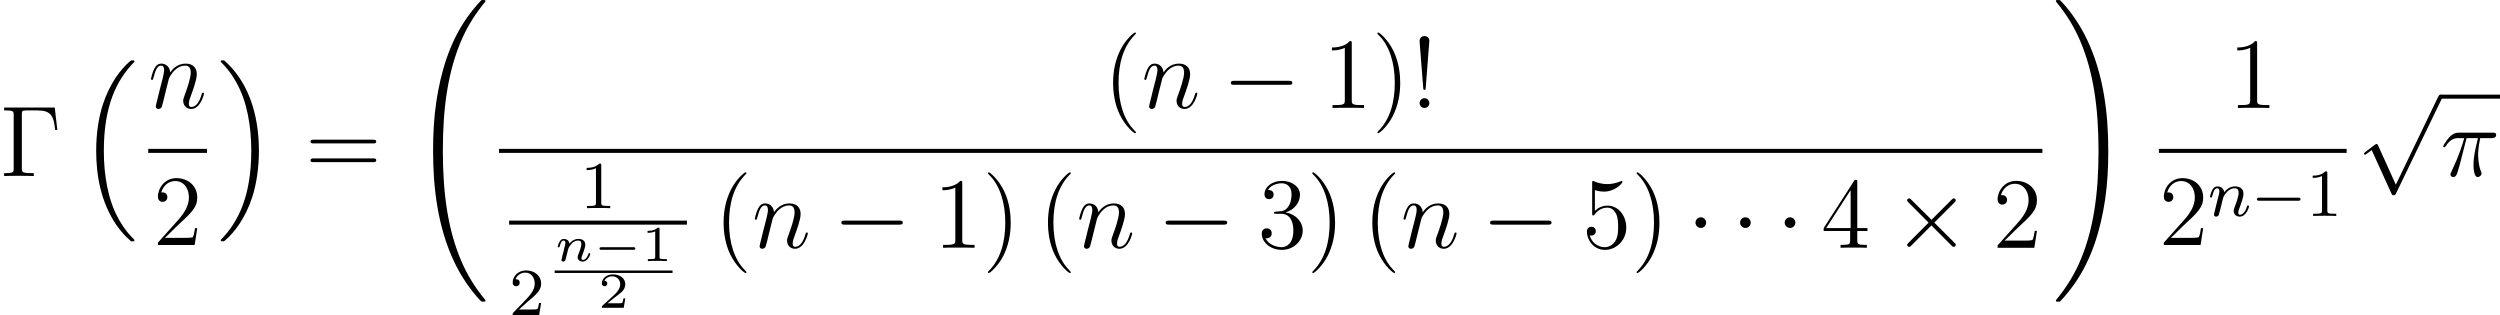 <?xml version='1.0'?>
<!-- This file was generated by dvisvgm 1.6 -->
<svg height='51.667pt' version='1.1' viewBox='158.548 419.131 410.024 51.667' width='410.024pt' xmlns='http://www.w3.org/2000/svg' xmlns:xlink='http://www.w3.org/1999/xlink'>
<defs>
<path d='M1.27 -1.042C1.289 -1.137 1.353 -1.378 1.372 -1.474C1.461 -1.817 1.461 -1.823 1.607 -2.033C1.817 -2.344 2.115 -2.623 2.541 -2.623C2.77 -2.623 2.903 -2.49 2.903 -2.192C2.903 -1.842 2.636 -1.118 2.515 -0.807C2.433 -0.597 2.433 -0.559 2.433 -0.476C2.433 -0.114 2.731 0.064 3.005 0.064C3.627 0.064 3.888 -0.826 3.888 -0.908C3.888 -0.972 3.837 -0.991 3.792 -0.991C3.716 -0.991 3.703 -0.946 3.684 -0.883C3.532 -0.362 3.265 -0.114 3.024 -0.114C2.922 -0.114 2.871 -0.178 2.871 -0.324S2.922 -0.61 2.986 -0.769C3.081 -1.01 3.36 -1.74 3.36 -2.096C3.36 -2.573 3.03 -2.801 2.573 -2.801C2.058 -2.801 1.728 -2.49 1.544 -2.249C1.499 -2.598 1.22 -2.801 0.896 -2.801C0.667 -2.801 0.508 -2.655 0.407 -2.458C0.254 -2.16 0.191 -1.842 0.191 -1.829C0.191 -1.772 0.235 -1.747 0.286 -1.747C0.368 -1.747 0.375 -1.772 0.419 -1.937C0.495 -2.249 0.61 -2.623 0.877 -2.623C1.042 -2.623 1.08 -2.465 1.08 -2.325C1.08 -2.211 1.048 -2.09 0.997 -1.88C0.985 -1.829 0.889 -1.455 0.864 -1.366L0.629 -0.413C0.603 -0.318 0.565 -0.159 0.565 -0.133C0.565 0.013 0.686 0.064 0.769 0.064C0.883 0.064 0.978 -0.013 1.023 -0.089C1.042 -0.127 1.093 -0.343 1.124 -0.476L1.27 -1.042Z' id='g5-110'/>
<path d='M5.55 -1.802C5.677 -1.802 5.852 -1.802 5.852 -1.985S5.677 -2.168 5.55 -2.168H1C0.873 -2.168 0.699 -2.168 0.699 -1.985S0.873 -1.802 1 -1.802H5.55Z' id='g7-0'/>
<path d='M2.493 -5.058C2.493 -5.272 2.477 -5.28 2.263 -5.28C1.937 -4.963 1.517 -4.772 0.762 -4.772V-4.51C0.977 -4.51 1.405 -4.51 1.866 -4.724V-0.651C1.866 -0.357 1.842 -0.262 1.088 -0.262H0.81V0C1.135 -0.024 1.818 -0.024 2.176 -0.024S3.224 -0.024 3.549 0V-0.262H3.271C2.517 -0.262 2.493 -0.357 2.493 -0.651V-5.058Z' id='g4-49'/>
<path d='M2.239 -1.62C2.366 -1.739 2.7 -2.001 2.827 -2.112C3.319 -2.565 3.788 -3.001 3.788 -3.724C3.788 -4.669 2.994 -5.28 2.001 -5.28C1.048 -5.28 0.421 -4.558 0.421 -3.851C0.421 -3.462 0.731 -3.406 0.842 -3.406C1.008 -3.406 1.255 -3.526 1.255 -3.827C1.255 -4.24 0.858 -4.24 0.762 -4.24C0.993 -4.82 1.525 -5.018 1.914 -5.018C2.652 -5.018 3.033 -4.391 3.033 -3.724C3.033 -2.898 2.454 -2.295 1.517 -1.334L0.516 -0.302C0.421 -0.214 0.421 -0.199 0.421 0H3.557L3.788 -1.421H3.541C3.518 -1.263 3.454 -0.865 3.359 -0.715C3.311 -0.651 2.708 -0.651 2.581 -0.651H1.167L2.239 -1.62Z' id='g4-50'/>
<path d='M4.758 -1.339C4.854 -1.339 5.003 -1.339 5.003 -1.494S4.854 -1.65 4.758 -1.65H0.992C0.897 -1.65 0.747 -1.65 0.747 -1.494S0.897 -1.339 0.992 -1.339H4.758Z' id='g10-0'/>
<path d='M6.157 20.898C6.181 20.91 6.288 21.029 6.3 21.029H6.563C6.599 21.029 6.695 21.017 6.695 20.91C6.695 20.862 6.671 20.838 6.647 20.802C6.217 20.372 5.571 19.714 4.83 18.399C3.539 16.104 3.061 13.151 3.061 10.281C3.061 4.973 4.567 1.853 6.659 -0.263C6.695 -0.299 6.695 -0.335 6.695 -0.359C6.695 -0.478 6.611 -0.478 6.468 -0.478C6.312 -0.478 6.288 -0.478 6.181 -0.383C5.045 0.598 3.766 2.26 2.941 4.782C2.427 6.36 2.152 8.285 2.152 10.27C2.152 13.103 2.666 16.307 4.543 19.08C4.866 19.547 5.308 20.037 5.308 20.049C5.428 20.192 5.595 20.384 5.691 20.467L6.157 20.898Z' id='g9-16'/>
<path d='M4.973 10.27C4.973 6.838 4.172 3.192 1.817 0.502C1.65 0.311 1.207 -0.155 0.921 -0.406C0.837 -0.478 0.813 -0.478 0.658 -0.478C0.538 -0.478 0.43 -0.478 0.43 -0.359C0.43 -0.311 0.478 -0.263 0.502 -0.239C0.909 0.179 1.554 0.837 2.295 2.152C3.587 4.447 4.065 7.4 4.065 10.27C4.065 15.458 2.63 18.626 0.478 20.814C0.454 20.838 0.43 20.874 0.43 20.91C0.43 21.029 0.538 21.029 0.658 21.029C0.813 21.029 0.837 21.029 0.944 20.933C2.08 19.953 3.359 18.291 4.184 15.769C4.71 14.131 4.973 12.194 4.973 10.27Z' id='g9-17'/>
<path d='M9.05 35.256C9.05 35.22 9.05 35.196 8.978 35.112C7.831 33.725 6.874 32.195 6.169 30.534C4.603 26.875 3.981 22.595 3.981 17.454C3.981 12.362 4.567 7.89 6.336 3.969C7.03 2.451 7.938 1.04 9.002 -0.251C9.026 -0.287 9.05 -0.311 9.05 -0.359C9.05 -0.478 8.966 -0.478 8.787 -0.478S8.584 -0.478 8.56 -0.454C8.548 -0.442 7.807 0.275 6.874 1.59C4.794 4.531 3.742 8.046 3.204 11.608C2.917 13.533 2.821 15.494 2.821 17.443C2.821 21.914 3.383 26.481 5.296 30.569C6.145 32.387 7.281 34.024 8.464 35.268C8.572 35.363 8.584 35.375 8.787 35.375C8.966 35.375 9.05 35.375 9.05 35.256Z' id='g9-32'/>
<path d='M6.635 17.454C6.635 12.983 6.073 8.416 4.16 4.328C3.312 2.511 2.176 0.873 0.992 -0.371C0.885 -0.466 0.873 -0.478 0.669 -0.478C0.502 -0.478 0.406 -0.478 0.406 -0.359C0.406 -0.311 0.454 -0.251 0.478 -0.215C1.626 1.172 2.582 2.702 3.288 4.364C4.854 8.022 5.475 12.302 5.475 17.443C5.475 22.535 4.89 27.007 3.12 30.928C2.427 32.446 1.518 33.857 0.454 35.148C0.442 35.172 0.406 35.22 0.406 35.256C0.406 35.375 0.502 35.375 0.669 35.375C0.849 35.375 0.873 35.375 0.897 35.351C0.909 35.34 1.65 34.622 2.582 33.307C4.663 30.366 5.715 26.851 6.253 23.289C6.539 21.364 6.635 19.403 6.635 17.454Z' id='g9-33'/>
<use id='g17-49' transform='scale(1.004)' xlink:href='#g4-49'/>
<use id='g17-50' transform='scale(1.004)' xlink:href='#g4-50'/>
<path d='M3.096 -4.507H4.447C4.125 -3.168 3.921 -2.295 3.921 -1.339C3.921 -1.172 3.921 0.12 4.411 0.12C4.663 0.12 4.878 -0.108 4.878 -0.311C4.878 -0.371 4.878 -0.395 4.794 -0.574C4.471 -1.399 4.471 -2.427 4.471 -2.511C4.471 -2.582 4.471 -3.431 4.722 -4.507H6.061C6.217 -4.507 6.611 -4.507 6.611 -4.89C6.611 -5.153 6.384 -5.153 6.169 -5.153H2.236C1.961 -5.153 1.554 -5.153 1.004 -4.567C0.693 -4.22 0.311 -3.587 0.311 -3.515S0.371 -3.419 0.442 -3.419C0.526 -3.419 0.538 -3.455 0.598 -3.527C1.219 -4.507 1.841 -4.507 2.14 -4.507H2.821C2.558 -3.61 2.26 -2.57 1.279 -0.478C1.184 -0.287 1.184 -0.263 1.184 -0.191C1.184 0.06 1.399 0.12 1.506 0.12C1.853 0.12 1.949 -0.191 2.092 -0.693C2.283 -1.303 2.283 -1.327 2.403 -1.805L3.096 -4.507Z' id='g15-25'/>
<path d='M2.463 -3.503C2.487 -3.575 2.786 -4.172 3.228 -4.555C3.539 -4.842 3.945 -5.033 4.411 -5.033C4.89 -5.033 5.057 -4.674 5.057 -4.196C5.057 -3.515 4.567 -2.152 4.328 -1.506C4.22 -1.219 4.16 -1.064 4.16 -0.849C4.16 -0.311 4.531 0.12 5.105 0.12C6.217 0.12 6.635 -1.638 6.635 -1.71C6.635 -1.769 6.587 -1.817 6.516 -1.817C6.408 -1.817 6.396 -1.781 6.336 -1.578C6.061 -0.598 5.607 -0.12 5.141 -0.12C5.021 -0.12 4.83 -0.132 4.83 -0.514C4.83 -0.813 4.961 -1.172 5.033 -1.339C5.272 -1.997 5.774 -3.335 5.774 -4.017C5.774 -4.734 5.356 -5.272 4.447 -5.272C3.383 -5.272 2.821 -4.519 2.606 -4.22C2.57 -4.902 2.08 -5.272 1.554 -5.272C1.172 -5.272 0.909 -5.045 0.705 -4.639C0.49 -4.208 0.323 -3.491 0.323 -3.443S0.371 -3.335 0.454 -3.335C0.55 -3.335 0.562 -3.347 0.634 -3.622C0.825 -4.352 1.04 -5.033 1.518 -5.033C1.793 -5.033 1.889 -4.842 1.889 -4.483C1.889 -4.22 1.769 -3.754 1.686 -3.383L1.351 -2.092C1.303 -1.865 1.172 -1.327 1.112 -1.112C1.028 -0.801 0.897 -0.239 0.897 -0.179C0.897 -0.012 1.028 0.12 1.207 0.12C1.351 0.12 1.518 0.048 1.614 -0.132C1.638 -0.191 1.745 -0.61 1.805 -0.849L2.068 -1.925L2.463 -3.503Z' id='g15-110'/>
<path d='M1.751 -2.068C1.722 -2.523 1.303 -2.636 1.076 -2.636S0.693 -2.499 0.586 -2.307C0.436 -2.062 0.365 -1.745 0.365 -1.722C0.365 -1.656 0.418 -1.632 0.472 -1.632C0.568 -1.632 0.574 -1.674 0.604 -1.769C0.723 -2.248 0.867 -2.439 1.058 -2.439C1.273 -2.439 1.273 -2.194 1.273 -2.134C1.273 -2.038 1.213 -1.799 1.172 -1.632C1.13 -1.47 1.07 -1.225 1.04 -1.094C0.998 -0.944 0.962 -0.789 0.921 -0.64C0.879 -0.472 0.807 -0.173 0.807 -0.137C0.807 -0.006 0.909 0.06 1.016 0.06S1.225 -0.012 1.273 -0.102C1.285 -0.137 1.339 -0.347 1.369 -0.466L1.5 -1.004C1.542 -1.16 1.566 -1.267 1.602 -1.405C1.656 -1.608 1.865 -1.925 2.086 -2.146C2.206 -2.26 2.463 -2.439 2.786 -2.439C3.168 -2.439 3.168 -2.134 3.168 -2.02C3.168 -1.668 2.911 -1.028 2.803 -0.759C2.768 -0.658 2.726 -0.562 2.726 -0.46C2.726 -0.155 3.001 0.06 3.33 0.06C3.933 0.06 4.232 -0.729 4.232 -0.861C4.232 -0.873 4.226 -0.944 4.119 -0.944C4.035 -0.944 4.029 -0.915 3.993 -0.801C3.897 -0.484 3.652 -0.137 3.347 -0.137C3.234 -0.137 3.186 -0.227 3.186 -0.353C3.186 -0.472 3.228 -0.574 3.282 -0.699C3.371 -0.933 3.64 -1.608 3.64 -1.943C3.64 -2.433 3.27 -2.636 2.815 -2.636C2.517 -2.636 2.134 -2.54 1.751 -2.068Z' id='g13-110'/>
<use id='g14-110' transform='scale(1.255)' xlink:href='#g5-110'/>
<use id='g11-0' transform='scale(1.004)' xlink:href='#g7-0'/>
<path d='M7.878 -2.75C8.082 -2.75 8.297 -2.75 8.297 -2.989S8.082 -3.228 7.878 -3.228H1.411C1.207 -3.228 0.992 -3.228 0.992 -2.989S1.207 -2.75 1.411 -2.75H7.878Z' id='g12-0'/>
<path d='M2.295 -2.989C2.295 -3.335 2.008 -3.622 1.662 -3.622S1.028 -3.335 1.028 -2.989S1.315 -2.355 1.662 -2.355S2.295 -2.642 2.295 -2.989Z' id='g12-1'/>
<path d='M4.651 -3.324L2.26 -5.703C2.116 -5.846 2.092 -5.87 1.997 -5.87C1.877 -5.87 1.757 -5.762 1.757 -5.631C1.757 -5.547 1.781 -5.523 1.913 -5.392L4.304 -2.989L1.913 -0.586C1.781 -0.454 1.757 -0.43 1.757 -0.347C1.757 -0.215 1.877 -0.108 1.997 -0.108C2.092 -0.108 2.116 -0.132 2.26 -0.275L4.639 -2.654L7.113 -0.179C7.137 -0.167 7.221 -0.108 7.293 -0.108C7.436 -0.108 7.532 -0.215 7.532 -0.347C7.532 -0.371 7.532 -0.418 7.496 -0.478C7.484 -0.502 5.583 -2.379 4.985 -2.989L7.173 -5.177C7.233 -5.248 7.412 -5.404 7.472 -5.475C7.484 -5.499 7.532 -5.547 7.532 -5.631C7.532 -5.762 7.436 -5.87 7.293 -5.87C7.197 -5.87 7.149 -5.822 7.018 -5.691L4.651 -3.324Z' id='g12-2'/>
<path d='M4.651 10.222L2.546 5.571C2.463 5.38 2.403 5.38 2.367 5.38C2.355 5.38 2.295 5.38 2.164 5.475L1.028 6.336C0.873 6.456 0.873 6.492 0.873 6.528C0.873 6.587 0.909 6.659 0.992 6.659C1.064 6.659 1.267 6.492 1.399 6.396C1.47 6.336 1.65 6.205 1.781 6.109L4.136 11.286C4.22 11.477 4.28 11.477 4.388 11.477C4.567 11.477 4.603 11.405 4.686 11.238L10.114 0C10.198 -0.167 10.198 -0.215 10.198 -0.239C10.198 -0.359 10.102 -0.478 9.959 -0.478C9.863 -0.478 9.779 -0.418 9.684 -0.227L4.651 10.222Z' id='g12-112'/>
<path d='M2.146 -3.796C2.146 -3.975 2.122 -3.975 1.943 -3.975C1.548 -3.593 0.938 -3.593 0.723 -3.593V-3.359C0.879 -3.359 1.273 -3.359 1.632 -3.527V-0.508C1.632 -0.311 1.632 -0.233 1.016 -0.233H0.759V0C1.088 -0.024 1.554 -0.024 1.889 -0.024S2.69 -0.024 3.019 0V-0.233H2.762C2.146 -0.233 2.146 -0.311 2.146 -0.508V-3.796Z' id='g16-49'/>
<path d='M3.216 -1.118H2.995C2.983 -1.034 2.923 -0.64 2.833 -0.574C2.792 -0.538 2.307 -0.538 2.224 -0.538H1.106L1.871 -1.16C2.074 -1.321 2.606 -1.704 2.792 -1.883C2.971 -2.062 3.216 -2.367 3.216 -2.792C3.216 -3.539 2.54 -3.975 1.739 -3.975C0.968 -3.975 0.43 -3.467 0.43 -2.905C0.43 -2.6 0.687 -2.564 0.753 -2.564C0.903 -2.564 1.076 -2.672 1.076 -2.887C1.076 -3.019 0.998 -3.21 0.735 -3.21C0.873 -3.515 1.237 -3.742 1.65 -3.742C2.277 -3.742 2.612 -3.276 2.612 -2.792C2.612 -2.367 2.331 -1.931 1.913 -1.548L0.496 -0.251C0.436 -0.191 0.43 -0.185 0.43 0H3.031L3.216 -1.118Z' id='g16-50'/>
<use id='g24-0' transform='scale(1.004)' xlink:href='#g19-0'/>
<use id='g24-33' transform='scale(1.004)' xlink:href='#g19-33'/>
<use id='g24-40' transform='scale(1.004)' xlink:href='#g19-40'/>
<use id='g24-41' transform='scale(1.004)' xlink:href='#g19-41'/>
<use id='g24-49' transform='scale(1.004)' xlink:href='#g19-49'/>
<use id='g24-50' transform='scale(1.004)' xlink:href='#g19-50'/>
<use id='g24-51' transform='scale(1.004)' xlink:href='#g19-51'/>
<use id='g24-52' transform='scale(1.004)' xlink:href='#g19-52'/>
<use id='g24-53' transform='scale(1.004)' xlink:href='#g19-53'/>
<use id='g24-61' transform='scale(1.004)' xlink:href='#g19-61'/>
<path d='M6.479 -8.111H0.488V-7.766H0.727C1.584 -7.766 1.62 -7.647 1.62 -7.206V-0.905C1.62 -0.465 1.584 -0.345 0.727 -0.345H0.488V0C0.774 -0.024 1.834 -0.024 2.192 -0.024C2.608 -0.024 3.657 -0.024 4.002 0V-0.345H3.645C2.608 -0.345 2.585 -0.488 2.585 -0.917V-7.289C2.585 -7.682 2.608 -7.766 3.132 -7.766H4.407C6.051 -7.766 6.36 -7.122 6.527 -5.455H6.789L6.479 -8.111Z' id='g19-0'/>
<path d='M2.192 -7.956C2.192 -8.337 1.87 -8.516 1.62 -8.516S1 -8.349 1.036 -7.849L1.465 -2.394C1.477 -2.192 1.501 -2.144 1.608 -2.144C1.727 -2.144 1.751 -2.18 1.763 -2.394L2.192 -7.956ZM2.192 -0.584C2.192 -0.893 1.929 -1.155 1.62 -1.155C1.286 -1.155 1.036 -0.893 1.036 -0.572C1.036 -0.262 1.298 0 1.608 0C1.941 0 2.192 -0.262 2.192 -0.584Z' id='g19-33'/>
<path d='M3.871 2.894C3.871 2.859 3.871 2.835 3.668 2.632C2.477 1.429 1.81 -0.536 1.81 -2.966C1.81 -5.276 2.37 -7.265 3.752 -8.671C3.871 -8.778 3.871 -8.802 3.871 -8.838C3.871 -8.909 3.811 -8.933 3.764 -8.933C3.609 -8.933 2.632 -8.075 2.049 -6.908C1.441 -5.705 1.167 -4.431 1.167 -2.966C1.167 -1.906 1.334 -0.488 1.953 0.786C2.656 2.215 3.633 2.99 3.764 2.99C3.811 2.99 3.871 2.966 3.871 2.894Z' id='g19-40'/>
<path d='M3.359 -2.966C3.359 -3.871 3.24 -5.348 2.573 -6.729C1.87 -8.159 0.893 -8.933 0.762 -8.933C0.715 -8.933 0.655 -8.909 0.655 -8.838C0.655 -8.802 0.655 -8.778 0.858 -8.576C2.049 -7.373 2.716 -5.407 2.716 -2.978C2.716 -0.667 2.156 1.322 0.774 2.728C0.655 2.835 0.655 2.859 0.655 2.894C0.655 2.966 0.715 2.99 0.762 2.99C0.917 2.99 1.894 2.132 2.477 0.965C3.085 -0.25 3.359 -1.536 3.359 -2.966Z' id='g19-41'/>
<path d='M3.43 -7.635C3.43 -7.909 3.43 -7.92 3.192 -7.92C2.906 -7.599 2.311 -7.158 1.084 -7.158V-6.813C1.358 -6.813 1.953 -6.813 2.608 -7.122V-0.917C2.608 -0.488 2.573 -0.345 1.525 -0.345H1.155V0C1.477 -0.024 2.632 -0.024 3.025 -0.024S4.562 -0.024 4.883 0V-0.345H4.514C3.466 -0.345 3.43 -0.488 3.43 -0.917V-7.635Z' id='g19-49'/>
<path d='M5.241 -2.001H4.979C4.943 -1.798 4.848 -1.143 4.728 -0.953C4.645 -0.846 3.966 -0.846 3.609 -0.846H1.405C1.727 -1.12 2.454 -1.882 2.763 -2.168C4.574 -3.835 5.241 -4.455 5.241 -5.634C5.241 -7.003 4.157 -7.92 2.775 -7.92S0.584 -6.741 0.584 -5.717C0.584 -5.11 1.108 -5.11 1.143 -5.11C1.394 -5.11 1.703 -5.288 1.703 -5.669C1.703 -6.003 1.477 -6.229 1.143 -6.229C1.036 -6.229 1.012 -6.229 0.977 -6.217C1.203 -7.027 1.846 -7.575 2.62 -7.575C3.633 -7.575 4.252 -6.729 4.252 -5.634C4.252 -4.621 3.668 -3.74 2.99 -2.978L0.584 -0.286V0H4.931L5.241 -2.001Z' id='g19-50'/>
<path d='M2.192 -4.276C1.989 -4.264 1.941 -4.252 1.941 -4.145C1.941 -4.026 2.001 -4.026 2.215 -4.026H2.763C3.776 -4.026 4.228 -3.192 4.228 -2.049C4.228 -0.488 3.418 -0.071 2.835 -0.071C2.263 -0.071 1.286 -0.345 0.941 -1.131C1.322 -1.072 1.667 -1.286 1.667 -1.715C1.667 -2.061 1.417 -2.299 1.084 -2.299C0.798 -2.299 0.488 -2.132 0.488 -1.679C0.488 -0.619 1.548 0.25 2.87 0.25C4.288 0.25 5.336 -0.834 5.336 -2.037C5.336 -3.132 4.455 -3.99 3.311 -4.192C4.347 -4.49 5.014 -5.36 5.014 -6.289C5.014 -7.23 4.038 -7.92 2.882 -7.92C1.691 -7.92 0.81 -7.194 0.81 -6.324C0.81 -5.848 1.179 -5.753 1.358 -5.753C1.608 -5.753 1.894 -5.931 1.894 -6.289C1.894 -6.67 1.608 -6.837 1.346 -6.837C1.274 -6.837 1.251 -6.837 1.215 -6.825C1.667 -7.635 2.787 -7.635 2.847 -7.635C3.24 -7.635 4.014 -7.456 4.014 -6.289C4.014 -6.062 3.978 -5.395 3.633 -4.883C3.275 -4.359 2.87 -4.324 2.549 -4.312L2.192 -4.276Z' id='g19-51'/>
<path d='M4.3 -7.754C4.3 -7.98 4.3 -8.04 4.133 -8.04C4.038 -8.04 4.002 -8.04 3.907 -7.897L0.322 -2.334V-1.989H3.454V-0.905C3.454 -0.465 3.43 -0.345 2.561 -0.345H2.323V0C2.596 -0.024 3.537 -0.024 3.871 -0.024S5.157 -0.024 5.431 0V-0.345H5.193C4.335 -0.345 4.3 -0.465 4.3 -0.905V-1.989H5.503V-2.334H4.3V-7.754ZM3.514 -6.825V-2.334H0.619L3.514 -6.825Z' id='g19-52'/>
<path d='M1.525 -6.825C2.037 -6.658 2.454 -6.646 2.585 -6.646C3.93 -6.646 4.788 -7.635 4.788 -7.801C4.788 -7.849 4.764 -7.909 4.693 -7.909C4.669 -7.909 4.645 -7.909 4.538 -7.861C3.871 -7.575 3.299 -7.539 2.99 -7.539C2.203 -7.539 1.644 -7.778 1.417 -7.873C1.334 -7.909 1.31 -7.909 1.298 -7.909C1.203 -7.909 1.203 -7.837 1.203 -7.647V-4.109C1.203 -3.895 1.203 -3.823 1.346 -3.823C1.405 -3.823 1.417 -3.835 1.536 -3.978C1.87 -4.466 2.43 -4.752 3.025 -4.752C3.657 -4.752 3.966 -4.169 4.061 -3.966C4.264 -3.502 4.276 -2.918 4.276 -2.465S4.276 -1.334 3.942 -0.798C3.68 -0.369 3.216 -0.071 2.692 -0.071C1.906 -0.071 1.131 -0.607 0.917 -1.477C0.977 -1.453 1.048 -1.441 1.108 -1.441C1.31 -1.441 1.632 -1.56 1.632 -1.965C1.632 -2.299 1.405 -2.489 1.108 -2.489C0.893 -2.489 0.584 -2.382 0.584 -1.918C0.584 -0.905 1.394 0.25 2.716 0.25C4.061 0.25 5.241 -0.881 5.241 -2.394C5.241 -3.811 4.288 -4.99 3.037 -4.99C2.358 -4.99 1.834 -4.693 1.525 -4.359V-6.825Z' id='g19-53'/>
<path d='M8.04 -3.859C8.206 -3.859 8.421 -3.859 8.421 -4.073C8.421 -4.3 8.218 -4.3 8.04 -4.3H1.024C0.858 -4.3 0.643 -4.3 0.643 -4.085C0.643 -3.859 0.846 -3.859 1.024 -3.859H8.04ZM8.04 -1.644C8.206 -1.644 8.421 -1.644 8.421 -1.858C8.421 -2.084 8.218 -2.084 8.04 -2.084H1.024C0.858 -2.084 0.643 -2.084 0.643 -1.87C0.643 -1.644 0.846 -1.644 1.024 -1.644H8.04Z' id='g19-61'/>
</defs>
<g id='page29' transform='matrix(1.38 0 0 1.38 0 0)'>
<use x='114.89' xlink:href='#g24-0' y='324.638'/>
<use x='124.169' xlink:href='#g9-16' y='311.368'/>
<use x='132.505' xlink:href='#g15-110' y='316.55'/>
<rect height='0.478' width='6.988' x='132.505' y='321.41'/>
<use x='133.072' xlink:href='#g24-50' y='332.839'/>
<use x='140.688' xlink:href='#g9-17' y='311.368'/>
<use x='151.149' xlink:href='#g24-61' y='324.638'/>
<use x='163.54' xlink:href='#g9-32' y='304.195'/>
<use x='246.008' xlink:href='#g24-40' y='316.55'/>
<use x='250.56' xlink:href='#g15-110' y='316.55'/>
<use x='260.178' xlink:href='#g12-0' y='316.55'/>
<use x='272.099' xlink:href='#g24-49' y='316.55'/>
<use x='277.93' xlink:href='#g24-41' y='316.55'/>
<use x='282.565' xlink:href='#g24-33' y='316.55'/>
<rect height='0.478' width='183.423' x='174.2' y='321.41'/>
<use x='183.845' xlink:href='#g17-49' y='328.459'/>
<rect height='0.478' width='21.133' x='175.396' y='329.938'/>
<use x='175.396' xlink:href='#g17-50' y='341.158'/>
<use x='180.81' xlink:href='#g13-110' y='334.747'/>
<use x='185.393' xlink:href='#g10-0' y='334.747'/>
<use x='191.128' xlink:href='#g16-49' y='334.747'/>
<rect height='0.29' width='14.01' x='180.81' y='335.868'/>
<use x='185.988' xlink:href='#g16-50' y='340.3'/>
<use x='199.717' xlink:href='#g24-40' y='333.166'/>
<use x='204.269' xlink:href='#g15-110' y='333.166'/>
<use x='213.887' xlink:href='#g12-0' y='333.166'/>
<use x='225.808' xlink:href='#g24-49' y='333.166'/>
<use x='231.639' xlink:href='#g24-41' y='333.166'/>
<use x='238.267' xlink:href='#g24-40' y='333.166'/>
<use x='242.819' xlink:href='#g15-110' y='333.166'/>
<use x='252.437' xlink:href='#g12-0' y='333.166'/>
<use x='264.357' xlink:href='#g24-51' y='333.166'/>
<use x='270.189' xlink:href='#g24-41' y='333.166'/>
<use x='276.816' xlink:href='#g24-40' y='333.166'/>
<use x='281.368' xlink:href='#g15-110' y='333.166'/>
<use x='290.987' xlink:href='#g12-0' y='333.166'/>
<use x='302.907' xlink:href='#g24-53' y='333.166'/>
<use x='308.738' xlink:href='#g24-41' y='333.166'/>
<use x='315.366' xlink:href='#g12-1' y='333.166'/>
<use x='320.667' xlink:href='#g12-1' y='333.166'/>
<use x='325.968' xlink:href='#g12-1' y='333.166'/>
<use x='331.306' xlink:href='#g24-52' y='333.166'/>
<use x='339.794' xlink:href='#g12-2' y='333.166'/>
<use x='351.714' xlink:href='#g24-50' y='333.166'/>
<use x='358.819' xlink:href='#g9-33' y='304.195'/>
<use x='379.7' xlink:href='#g24-49' y='316.55'/>
<rect height='0.478' width='22.31' x='371.472' y='321.41'/>
<use x='371.472' xlink:href='#g24-50' y='332.839'/>
<use x='377.303' xlink:href='#g14-110' y='329.385'/>
<use x='382.422' xlink:href='#g11-0' y='329.385'/>
<use x='388.984' xlink:href='#g17-49' y='329.385'/>
<use x='394.977' xlink:href='#g12-112' y='315.443'/>
<rect height='0.478' width='7.069' x='404.94' y='314.965'/>
<use x='404.94' xlink:href='#g15-25' y='324.638'/>
</g>
</svg>

